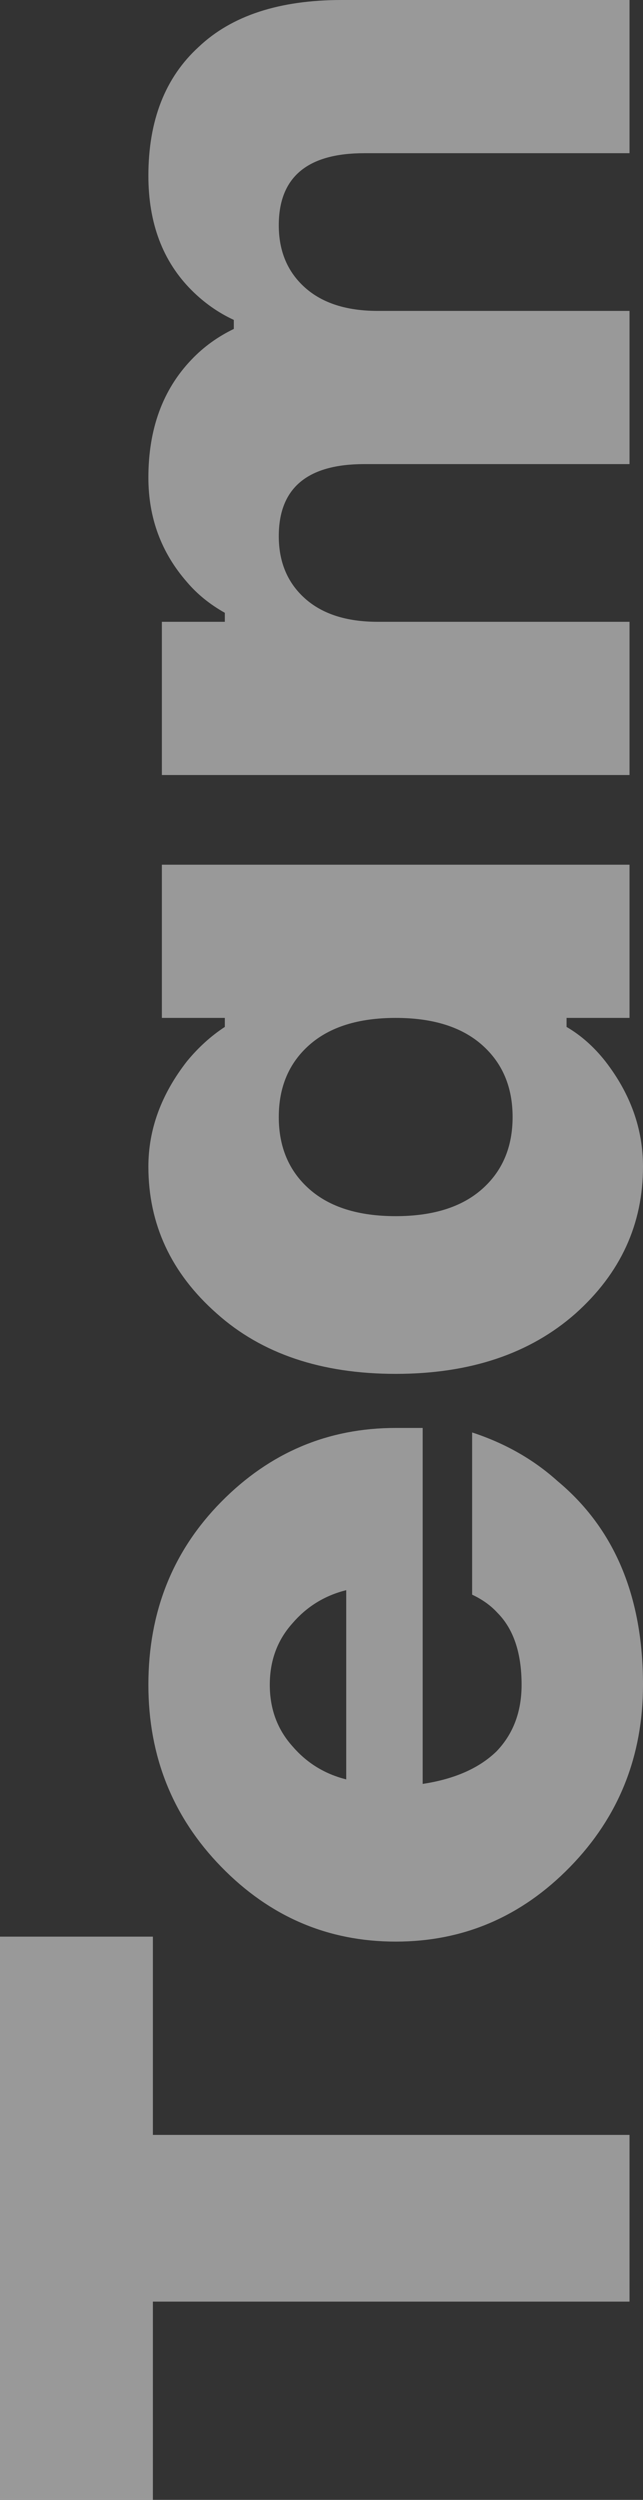<svg width="78" height="303" viewBox="0 0 78 303" fill="none" xmlns="http://www.w3.org/2000/svg">
<rect x="0" y="0" width="78" height="303" fill="#333333" stroke="none"/>
<g opacity="0.5">
<path d="M18.546 303L0 303L8.14079e-07 234.733L18.546 234.733L18.546 258.763L76.364 258.763L76.364 278.97L18.546 278.97L18.546 303Z" fill="white"/>
<path d="M69.164 226.268C63.273 232.312 56.218 235.334 48 235.334C39.782 235.334 32.727 232.312 26.836 226.268C20.945 220.225 18 212.87 18 204.204C18 195.393 20.945 188.002 26.836 182.031C32.727 176.06 39.782 173.075 48 173.075L51.273 173.075L51.273 216.22C55.127 215.637 58.109 214.326 60.218 212.287C62.255 210.176 63.273 207.481 63.273 204.204C63.273 200.345 62.291 197.432 60.327 195.466C59.527 194.592 58.509 193.864 57.273 193.282L57.273 173.621C61.273 174.931 64.727 176.898 67.636 179.519C74.545 185.272 78 193.5 78 204.204C78 212.87 75.055 220.225 69.164 226.268ZM42 215.673L42 192.736C39.382 193.391 37.2 194.738 35.455 196.777C33.636 198.816 32.727 201.292 32.727 204.204C32.727 207.117 33.636 209.593 35.455 211.632C37.2 213.671 39.382 215.018 42 215.673Z" fill="white"/>
<path d="M69.818 159.203C64.291 164.081 57.018 166.521 48 166.521C38.982 166.521 31.745 164.081 26.291 159.203C20.764 154.324 18 148.389 18 141.399C18 136.884 19.564 132.624 22.691 128.619C24.073 126.944 25.6 125.561 27.273 124.468L27.273 123.376L19.636 123.376L19.636 104.807L76.364 104.807L76.364 123.376L68.727 123.376L68.727 124.468C70.473 125.488 72.036 126.871 73.418 128.619C76.473 132.551 78 136.811 78 141.399C78 148.389 75.273 154.324 69.818 159.203ZM37.527 144.129C40 146.314 43.491 147.406 48 147.406C52.509 147.406 56 146.314 58.473 144.129C60.945 141.945 62.182 139.032 62.182 135.391C62.182 131.75 60.945 128.837 58.473 126.653C56 124.468 52.509 123.376 48 123.376C43.491 123.376 40 124.468 37.527 126.653C35.054 128.837 33.818 131.75 33.818 135.391C33.818 139.032 35.054 141.945 37.527 144.129Z" fill="white"/>
<path d="M76.364 93.936L19.636 93.936L19.636 75.367L27.273 75.367L27.273 74.275C25.454 73.255 23.927 72.017 22.691 70.561C19.564 66.993 18 62.77 18 57.891C18 51.992 19.745 47.223 23.236 43.582C24.691 42.053 26.4 40.815 28.364 39.868L28.364 38.776C26.473 37.902 24.764 36.7 23.236 35.171C19.745 31.676 18 27.052 18 21.299C18 14.6 20.036 9.394 24.109 5.68C28.109 1.893 33.891 4.04145e-07 41.455 4.9434e-07L76.364 9.10627e-07L76.364 18.569L44.182 18.569C37.273 18.569 33.818 21.481 33.818 27.307C33.818 30.438 34.873 32.95 36.982 34.844C39.091 36.737 42.036 37.684 45.818 37.684L76.364 37.684L76.364 56.252L44.182 56.252C37.273 56.252 33.818 59.165 33.818 64.99C33.818 68.122 34.873 70.634 36.982 72.527C39.091 74.42 42.036 75.367 45.818 75.367L76.364 75.367L76.364 93.936Z" fill="white"/>
</g>
</svg>
